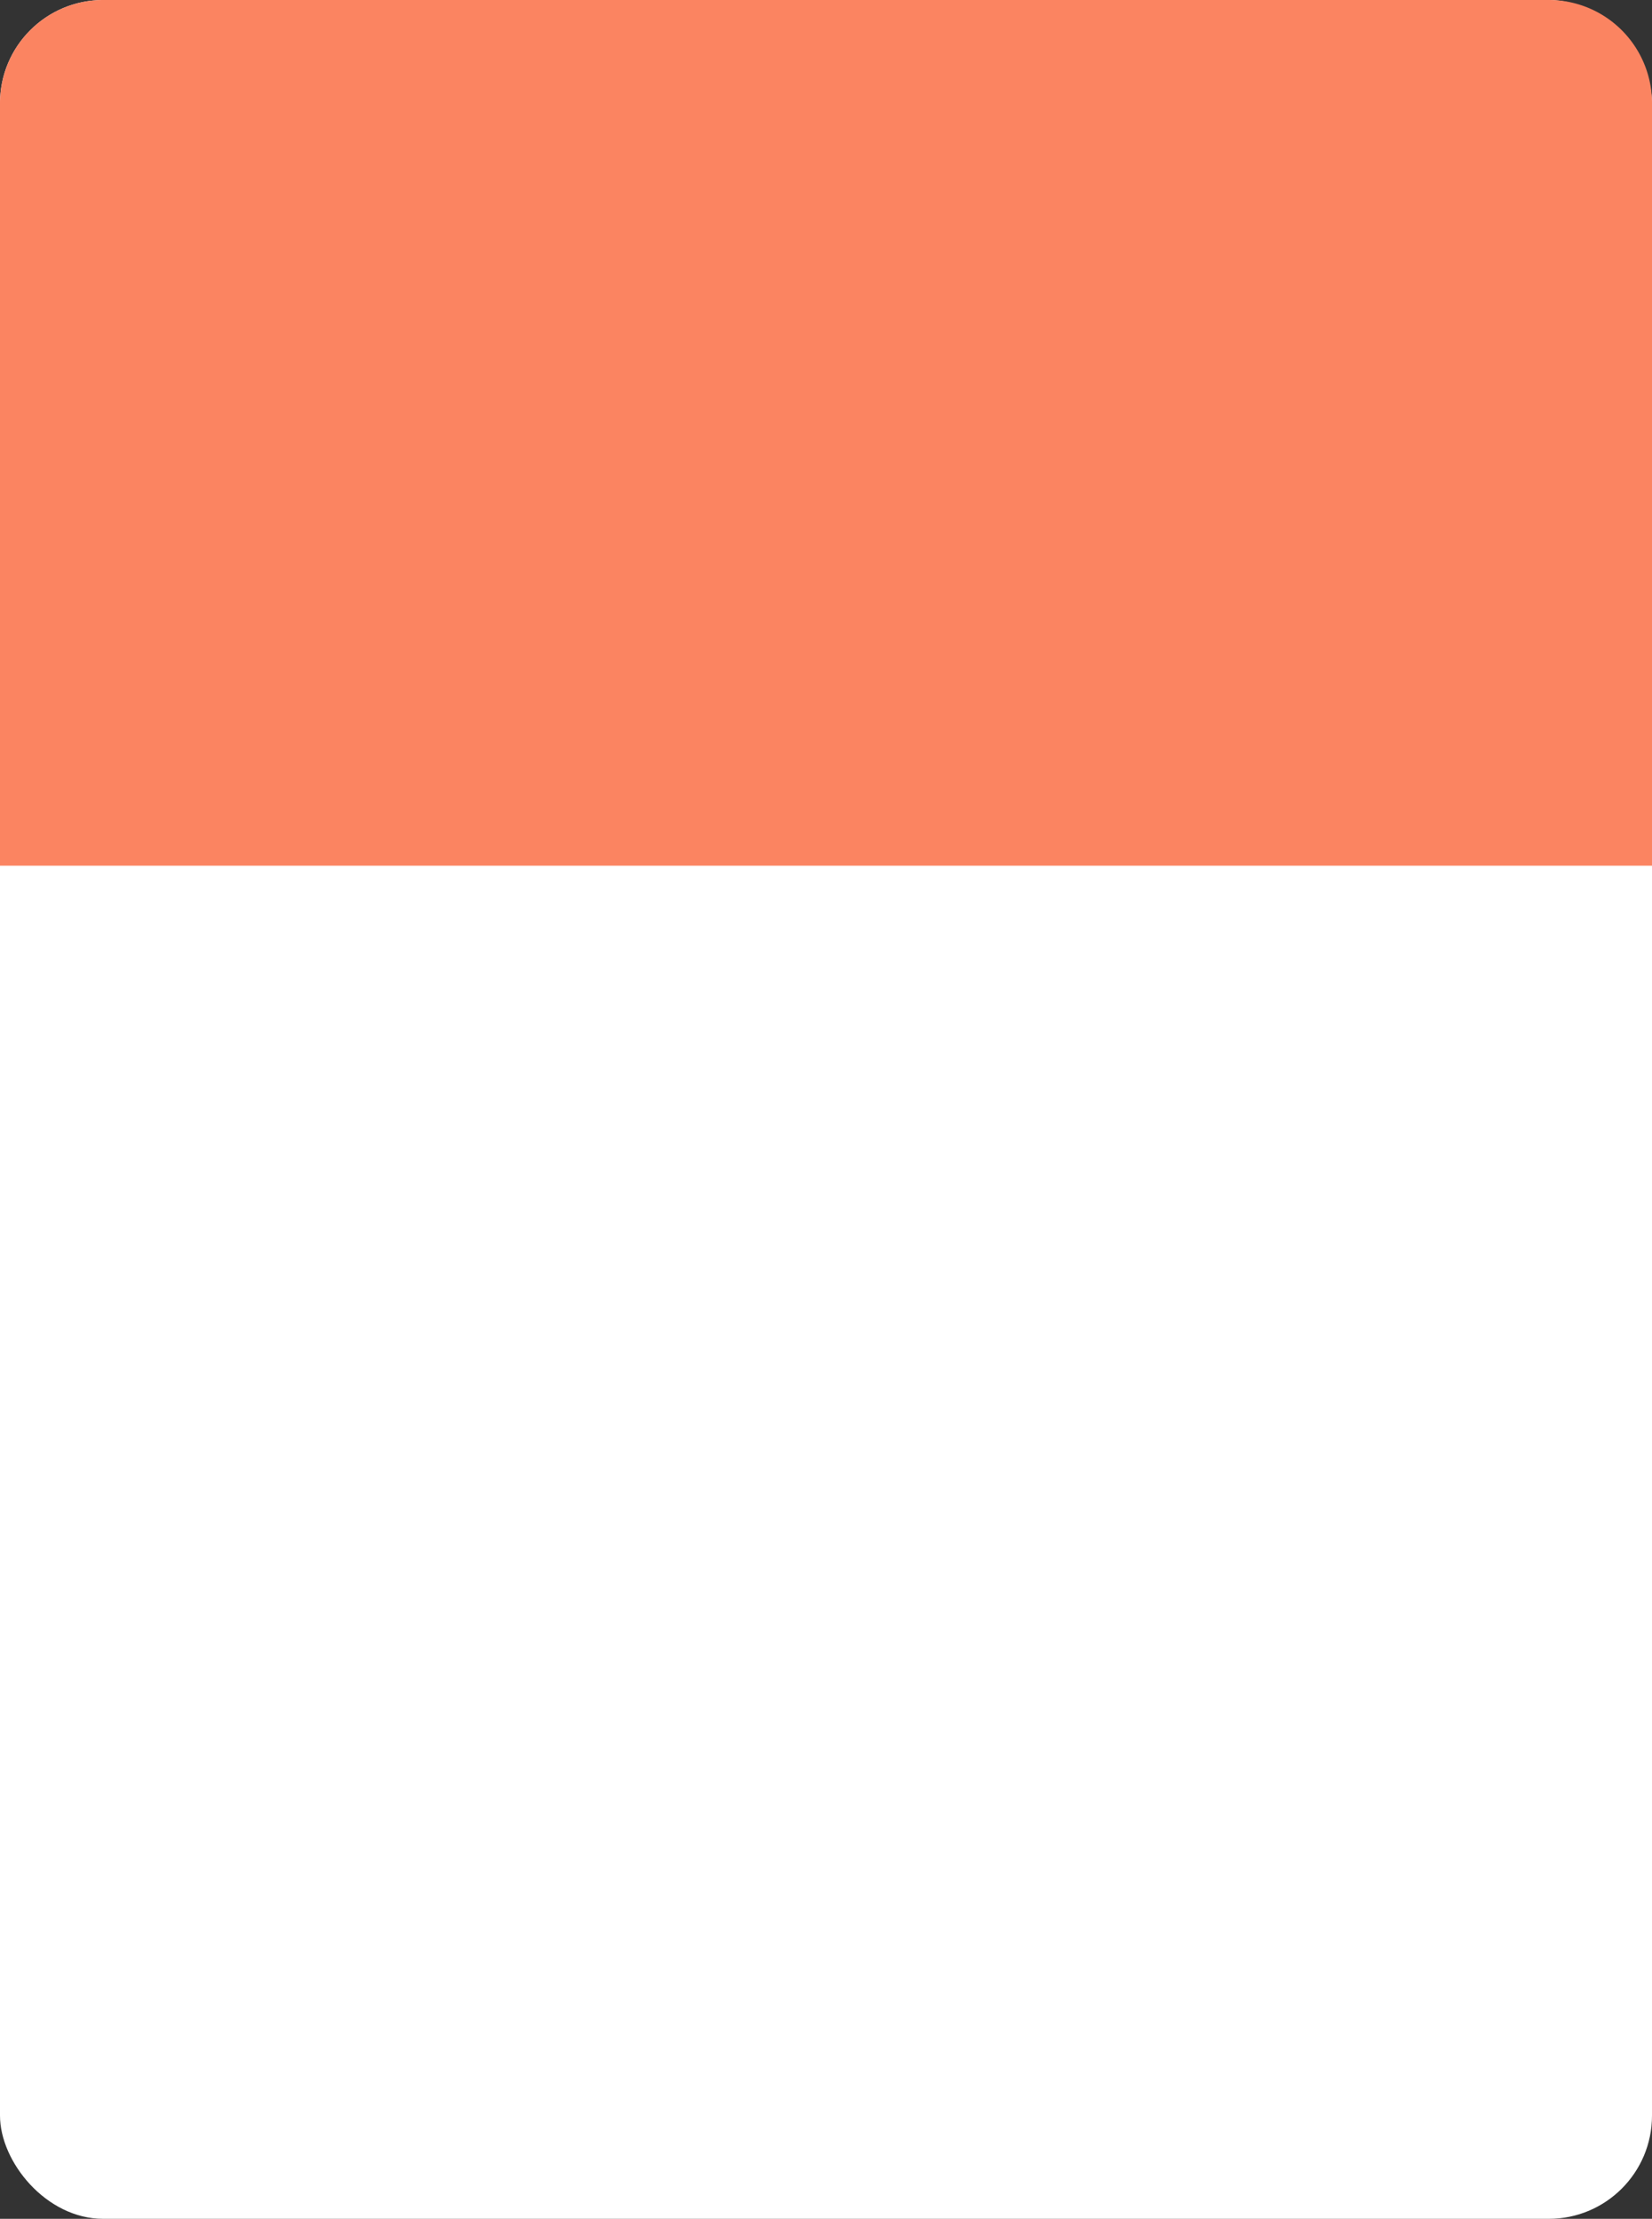 <?xml version="1.0" encoding="UTF-8"?> <svg xmlns="http://www.w3.org/2000/svg" viewBox="0 0 712 956"><rect x="0" y="0" width="712" height="956" fill="#333333" stroke="none"/> <defs> <style>.cls-1{fill:#fff;}.cls-2{fill:#fb8461;}</style> </defs> <title>блок 1</title> <g id="Capa_2" data-name="Capa 2"> <g id="Шар_1" data-name="Шар 1"> <rect class="cls-1" width="712" height="956" rx="44.47"></rect> <path class="cls-2" d="M712,44.47V373H0V44.47A44.47,44.47,0,0,1,44.47,0H667.53A44.47,44.47,0,0,1,712,44.47Z"></path> </g> </g> </svg> 